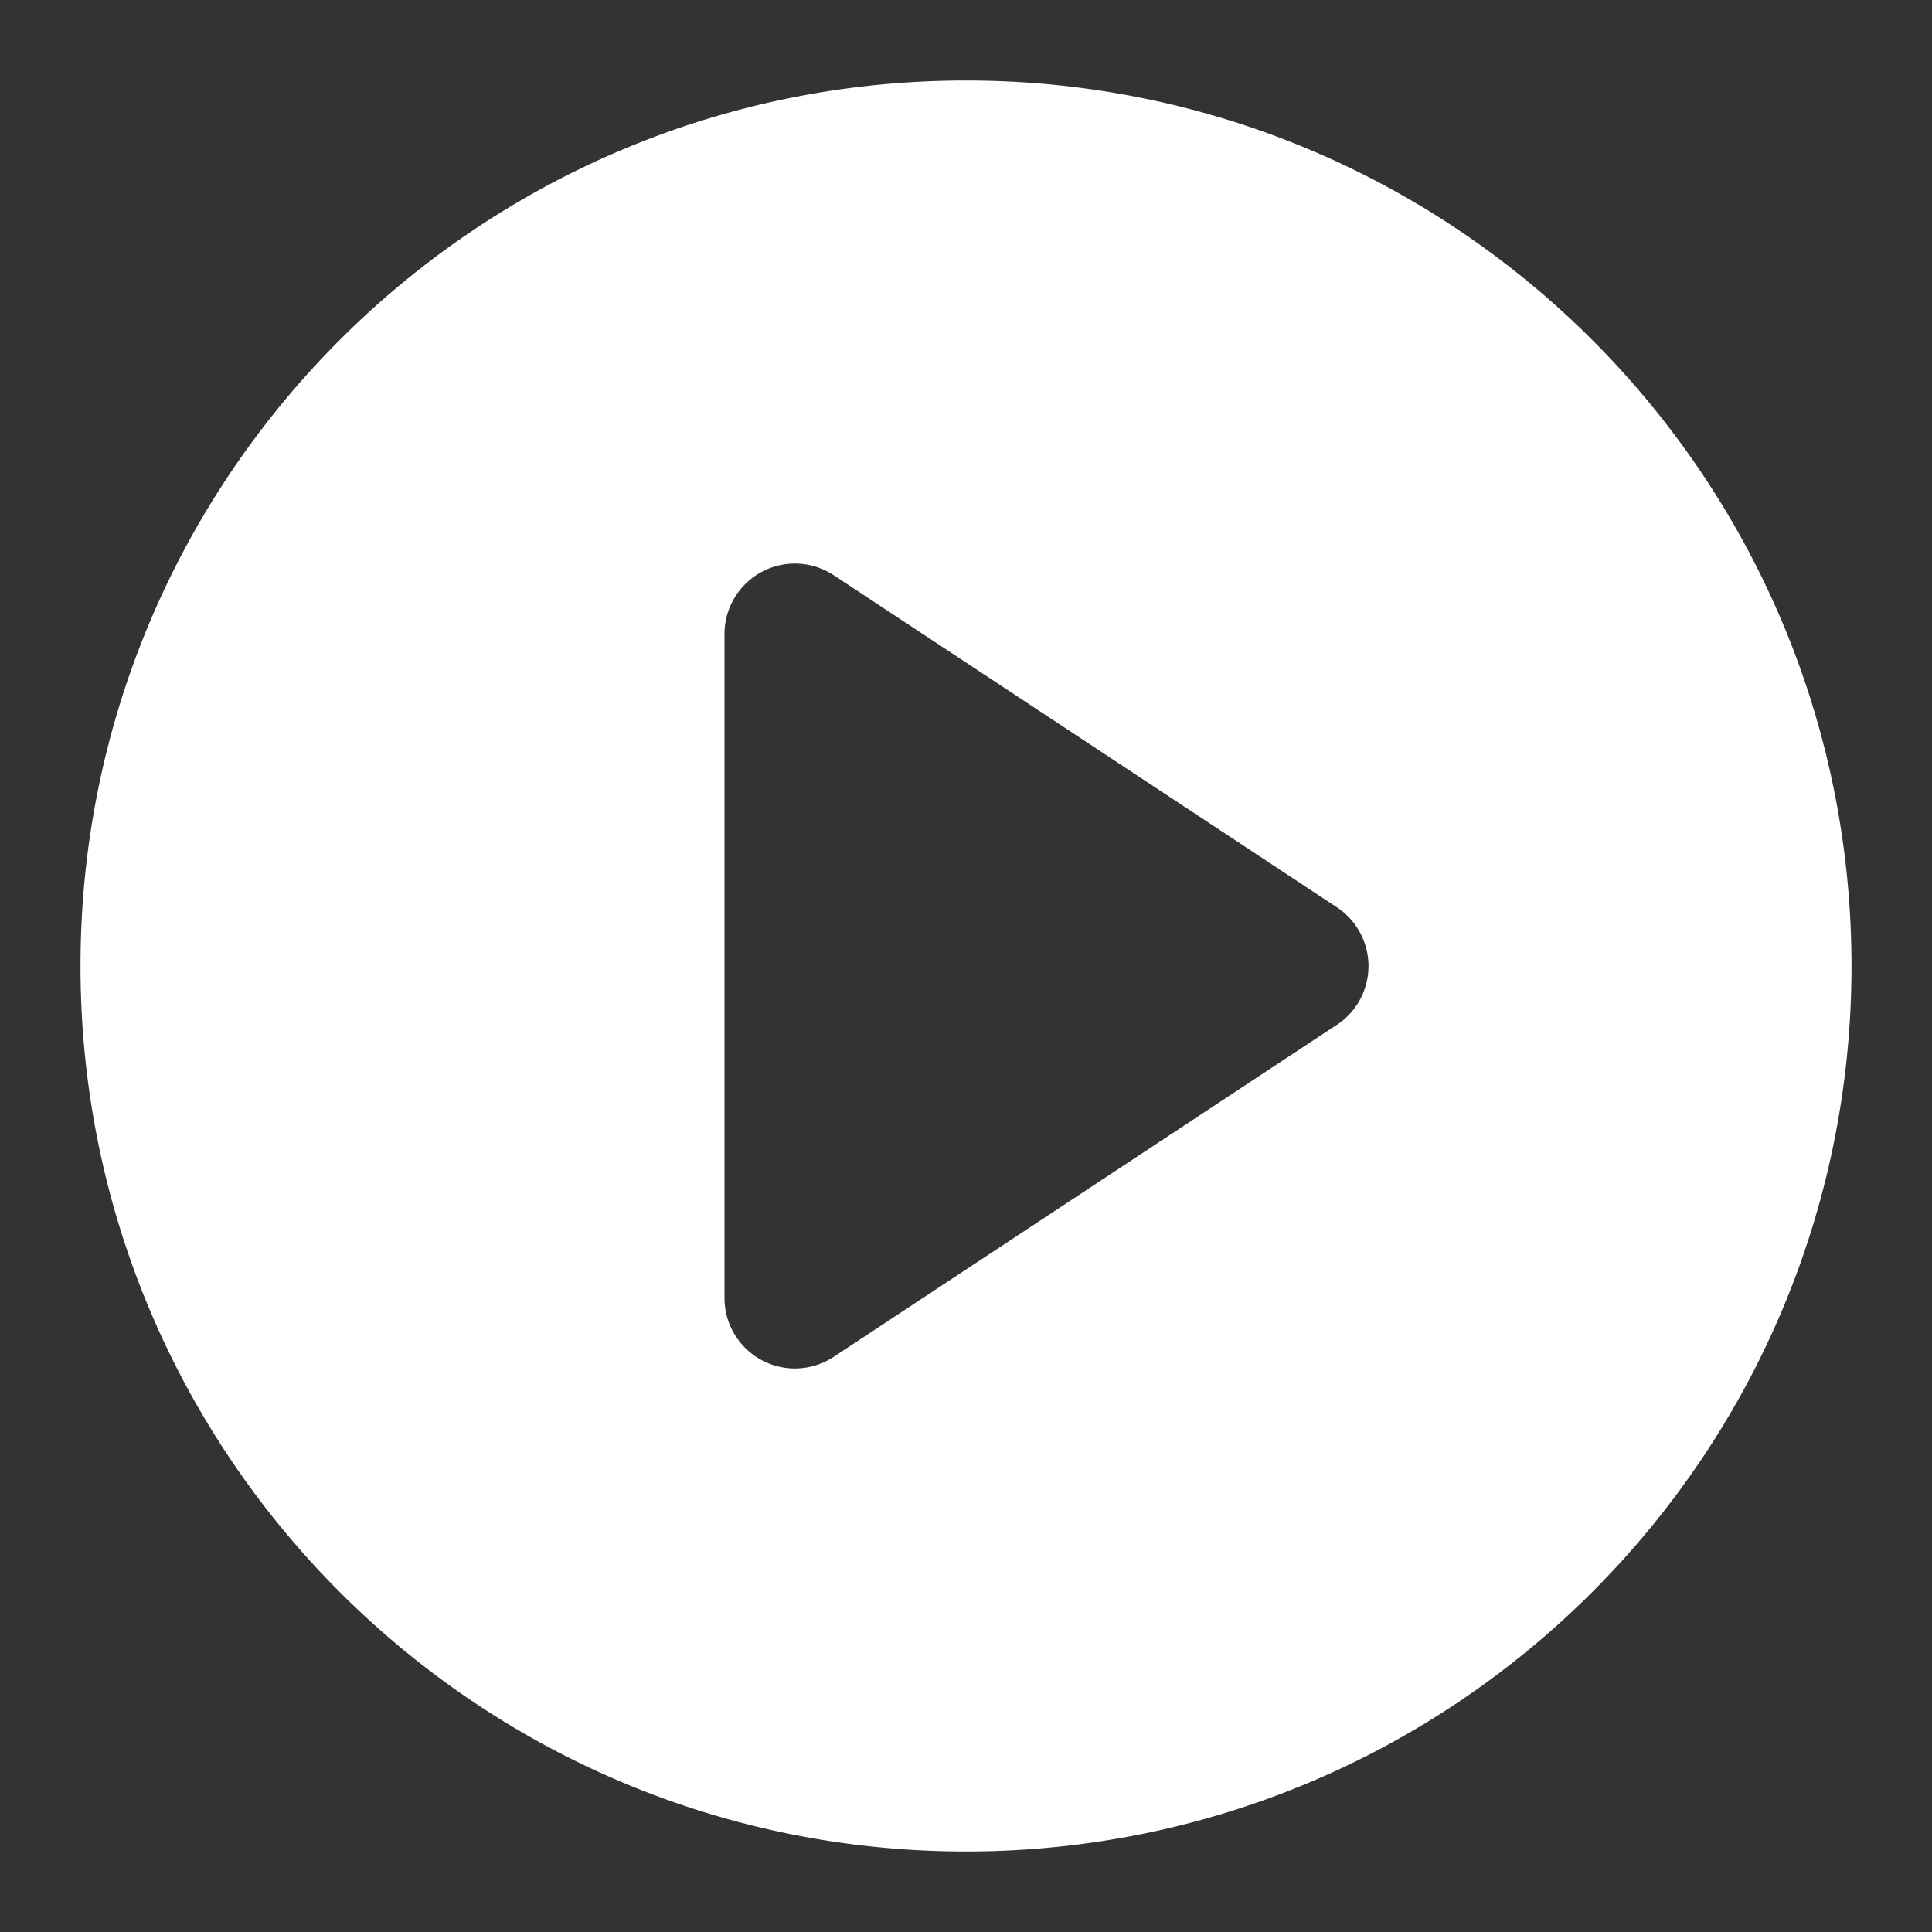 <?xml version="1.0" encoding="UTF-8" standalone="no"?>
<svg xmlns="http://www.w3.org/2000/svg" xmlns:xlink="http://www.w3.org/1999/xlink" class="icon" viewBox="0 0 1024 1024" version="1.1" width="200" height="200">
  <rect x="0" y="0" width="1024" height="1024" fill="#333333" stroke="none"/>
  <path d="M512 42.667C252.793 42.667 42.667 252.793 42.667 512s210.127 469.333 469.333 469.333 469.333-210.127 469.333-469.333S771.207 42.667 512 42.667z m196.547 500.493l-266.667 176A37.333 37.333 0 0 1 384 688V336.033a37.333 37.333 0 0 1 57.893-31.16l266.667 176a37.333 37.333 0 0 1 0 62.32z" fill="#ffffff"></path>
</svg>
